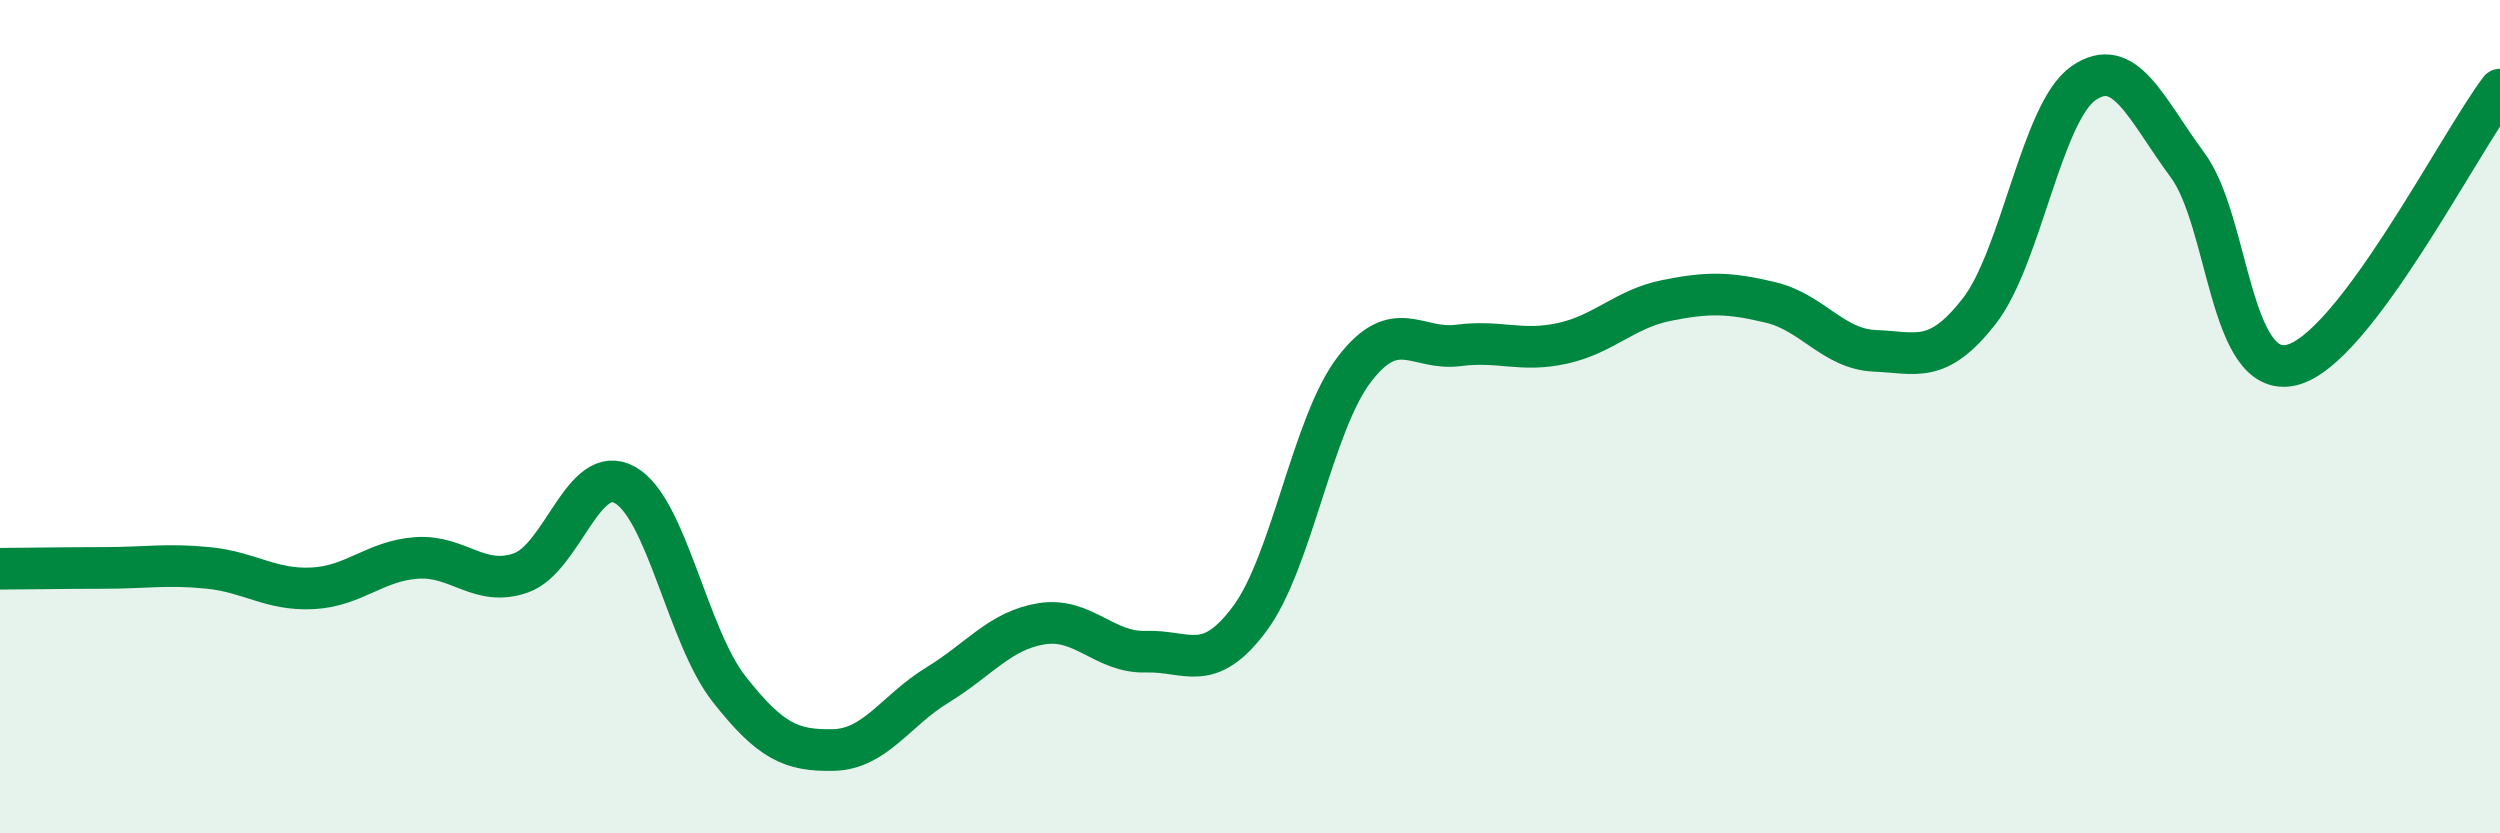 
    <svg width="60" height="20" viewBox="0 0 60 20" xmlns="http://www.w3.org/2000/svg">
      <path
        d="M 0,13.65 C 0.5,13.65 1.5,13.63 2.5,13.63 C 3.5,13.63 4,13.53 5,13.63 C 6,13.73 6.5,14.17 7.5,14.12 C 8.5,14.07 9,13.46 10,13.39 C 11,13.32 11.5,14.1 12.5,13.75 C 13.5,13.4 14,11.08 15,11.64 C 16,12.2 16.5,15.27 17.5,16.54 C 18.5,17.81 19,18.02 20,18 C 21,17.98 21.5,17.05 22.5,16.44 C 23.5,15.83 24,15.13 25,14.97 C 26,14.81 26.5,15.67 27.5,15.64 C 28.5,15.61 29,16.19 30,14.84 C 31,13.49 31.5,10.18 32.5,8.87 C 33.5,7.56 34,8.42 35,8.29 C 36,8.16 36.5,8.46 37.5,8.24 C 38.5,8.02 39,7.41 40,7.21 C 41,7.01 41.5,7.02 42.5,7.26 C 43.5,7.5 44,8.38 45,8.42 C 46,8.46 46.5,8.75 47.5,7.47 C 48.5,6.19 49,2.7 50,2 C 51,1.3 51.5,2.61 52.5,3.96 C 53.5,5.31 53.5,9.12 55,8.76 C 56.5,8.4 59,3.47 60,2.15L60 20L0 20Z"
        fill="#008740"
        opacity="0.1"
        stroke-linecap="round"
        stroke-linejoin="round"
      />
      <path
        d="M 0,13.65 C 0.5,13.65 1.5,13.63 2.5,13.63 C 3.5,13.63 4,13.53 5,13.63 C 6,13.73 6.5,14.17 7.5,14.12 C 8.5,14.07 9,13.46 10,13.39 C 11,13.32 11.5,14.1 12.5,13.75 C 13.5,13.4 14,11.08 15,11.64 C 16,12.2 16.5,15.27 17.5,16.54 C 18.5,17.81 19,18.02 20,18 C 21,17.98 21.5,17.05 22.5,16.44 C 23.5,15.83 24,15.13 25,14.97 C 26,14.81 26.5,15.67 27.5,15.64 C 28.5,15.61 29,16.19 30,14.84 C 31,13.49 31.5,10.18 32.5,8.87 C 33.5,7.56 34,8.42 35,8.29 C 36,8.16 36.5,8.46 37.5,8.24 C 38.5,8.02 39,7.41 40,7.21 C 41,7.01 41.5,7.02 42.5,7.26 C 43.5,7.5 44,8.38 45,8.42 C 46,8.46 46.5,8.75 47.5,7.47 C 48.5,6.19 49,2.7 50,2 C 51,1.3 51.5,2.61 52.5,3.96 C 53.5,5.31 53.5,9.12 55,8.76 C 56.5,8.4 59,3.47 60,2.15"
        stroke="#008740"
        stroke-width="1"
        fill="none"
        stroke-linecap="round"
        stroke-linejoin="round"
      />
    </svg>
  